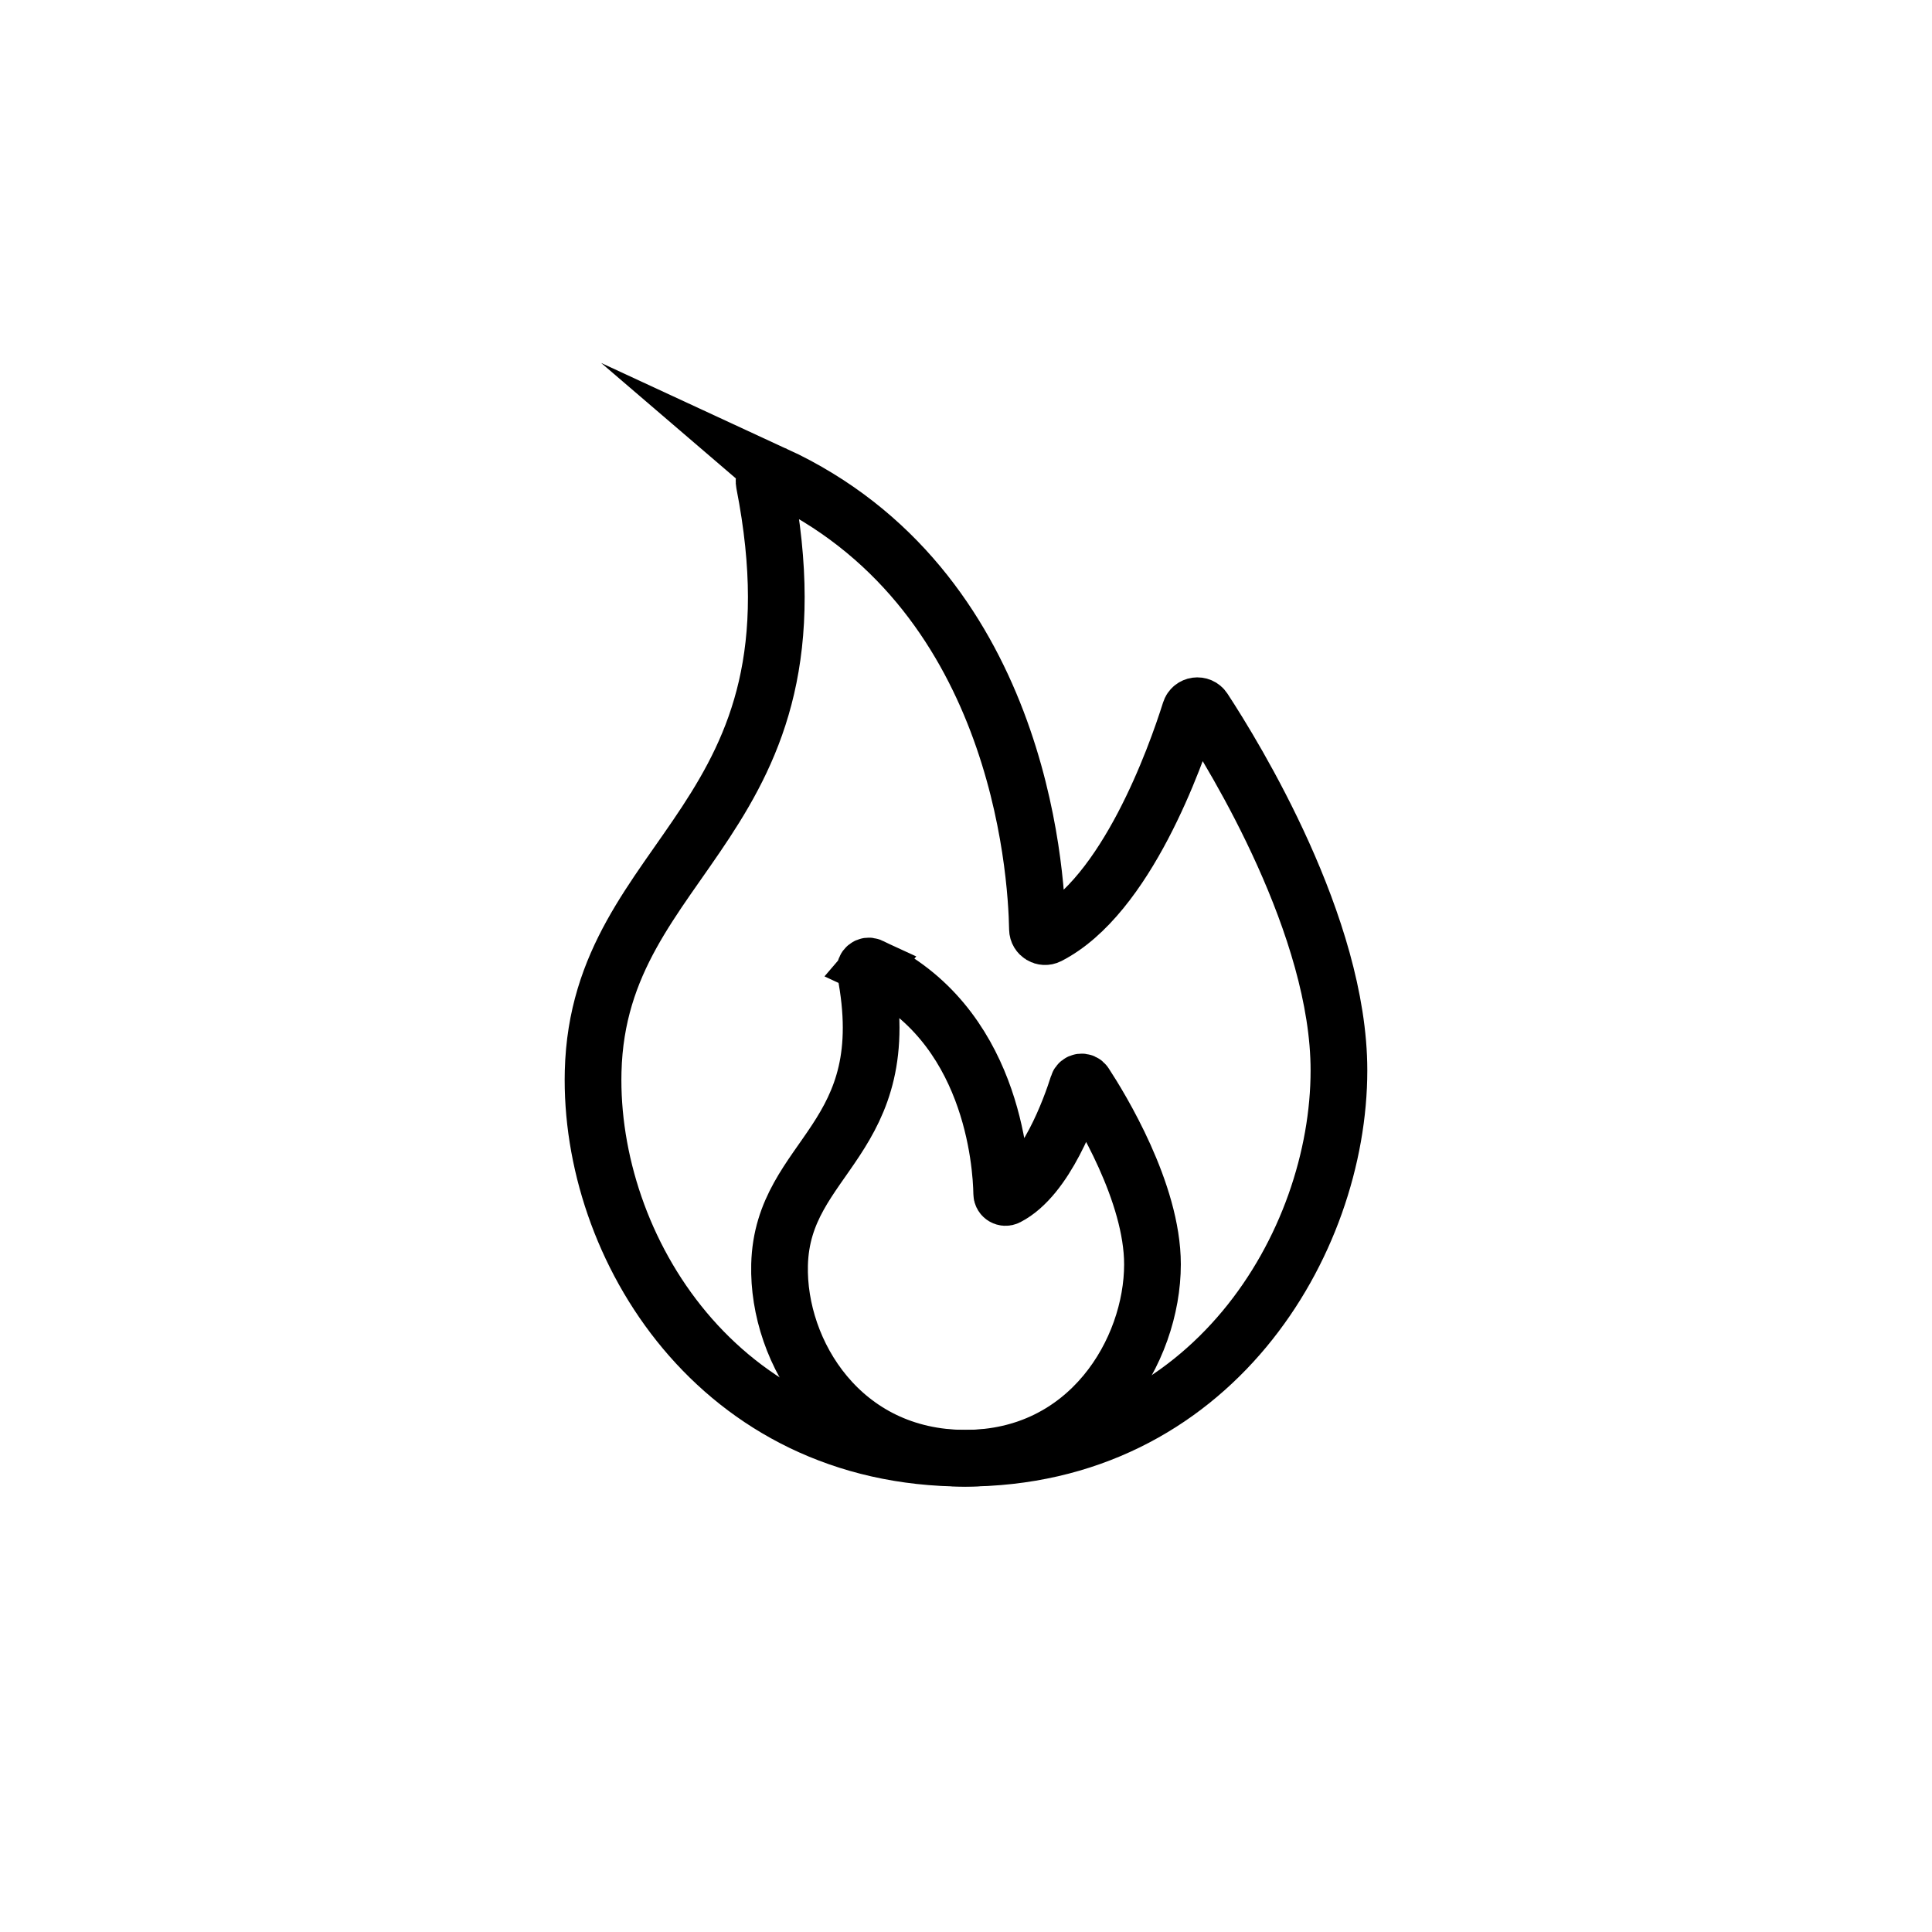 <?xml version="1.0" encoding="UTF-8"?>
<svg id="Capa_1" data-name="Capa 1" xmlns="http://www.w3.org/2000/svg" viewBox="0 0 1080 1080">
  <defs>
    <style>
      .cls-1 {
        fill: none;
        stroke: #000;
        stroke-miterlimit: 10;
        stroke-width: 31.7px;
      }
    </style>
  </defs>
  <path class="cls-1" d="M433.14,265.24c-3.15-1.46-6.61,1.31-5.94,4.71,37.4,190.37-92.54,205.7-95.63,328.98-2.46,98.05,69.85,216.22,207.72,216.22s209.19-120.12,209.19-216.81c0-80.31-57.93-174.93-75.59-201.91-1.97-3.01-6.54-2.37-7.62,1.06-8.19,25.98-35.73,103.39-79.15,125.63-2.79,1.43-6.11-.59-6.17-3.72-.59-33.81-10.76-191.28-146.82-254.17Z"/>
  <path class="cls-1" d="M486.57,540.2c-1.57-.73-3.3.66-2.97,2.36,18.7,95.19-46.27,102.85-47.82,164.49-1.23,49.02,34.92,108.11,103.86,108.11s104.6-60.06,104.6-108.4c0-40.15-28.97-87.47-37.8-100.96-.98-1.5-3.27-1.19-3.81.53-4.1,12.99-17.87,51.7-39.58,62.82-1.39.71-3.06-.29-3.08-1.86-.3-16.91-5.38-95.64-73.41-127.08Z"/>
</svg>